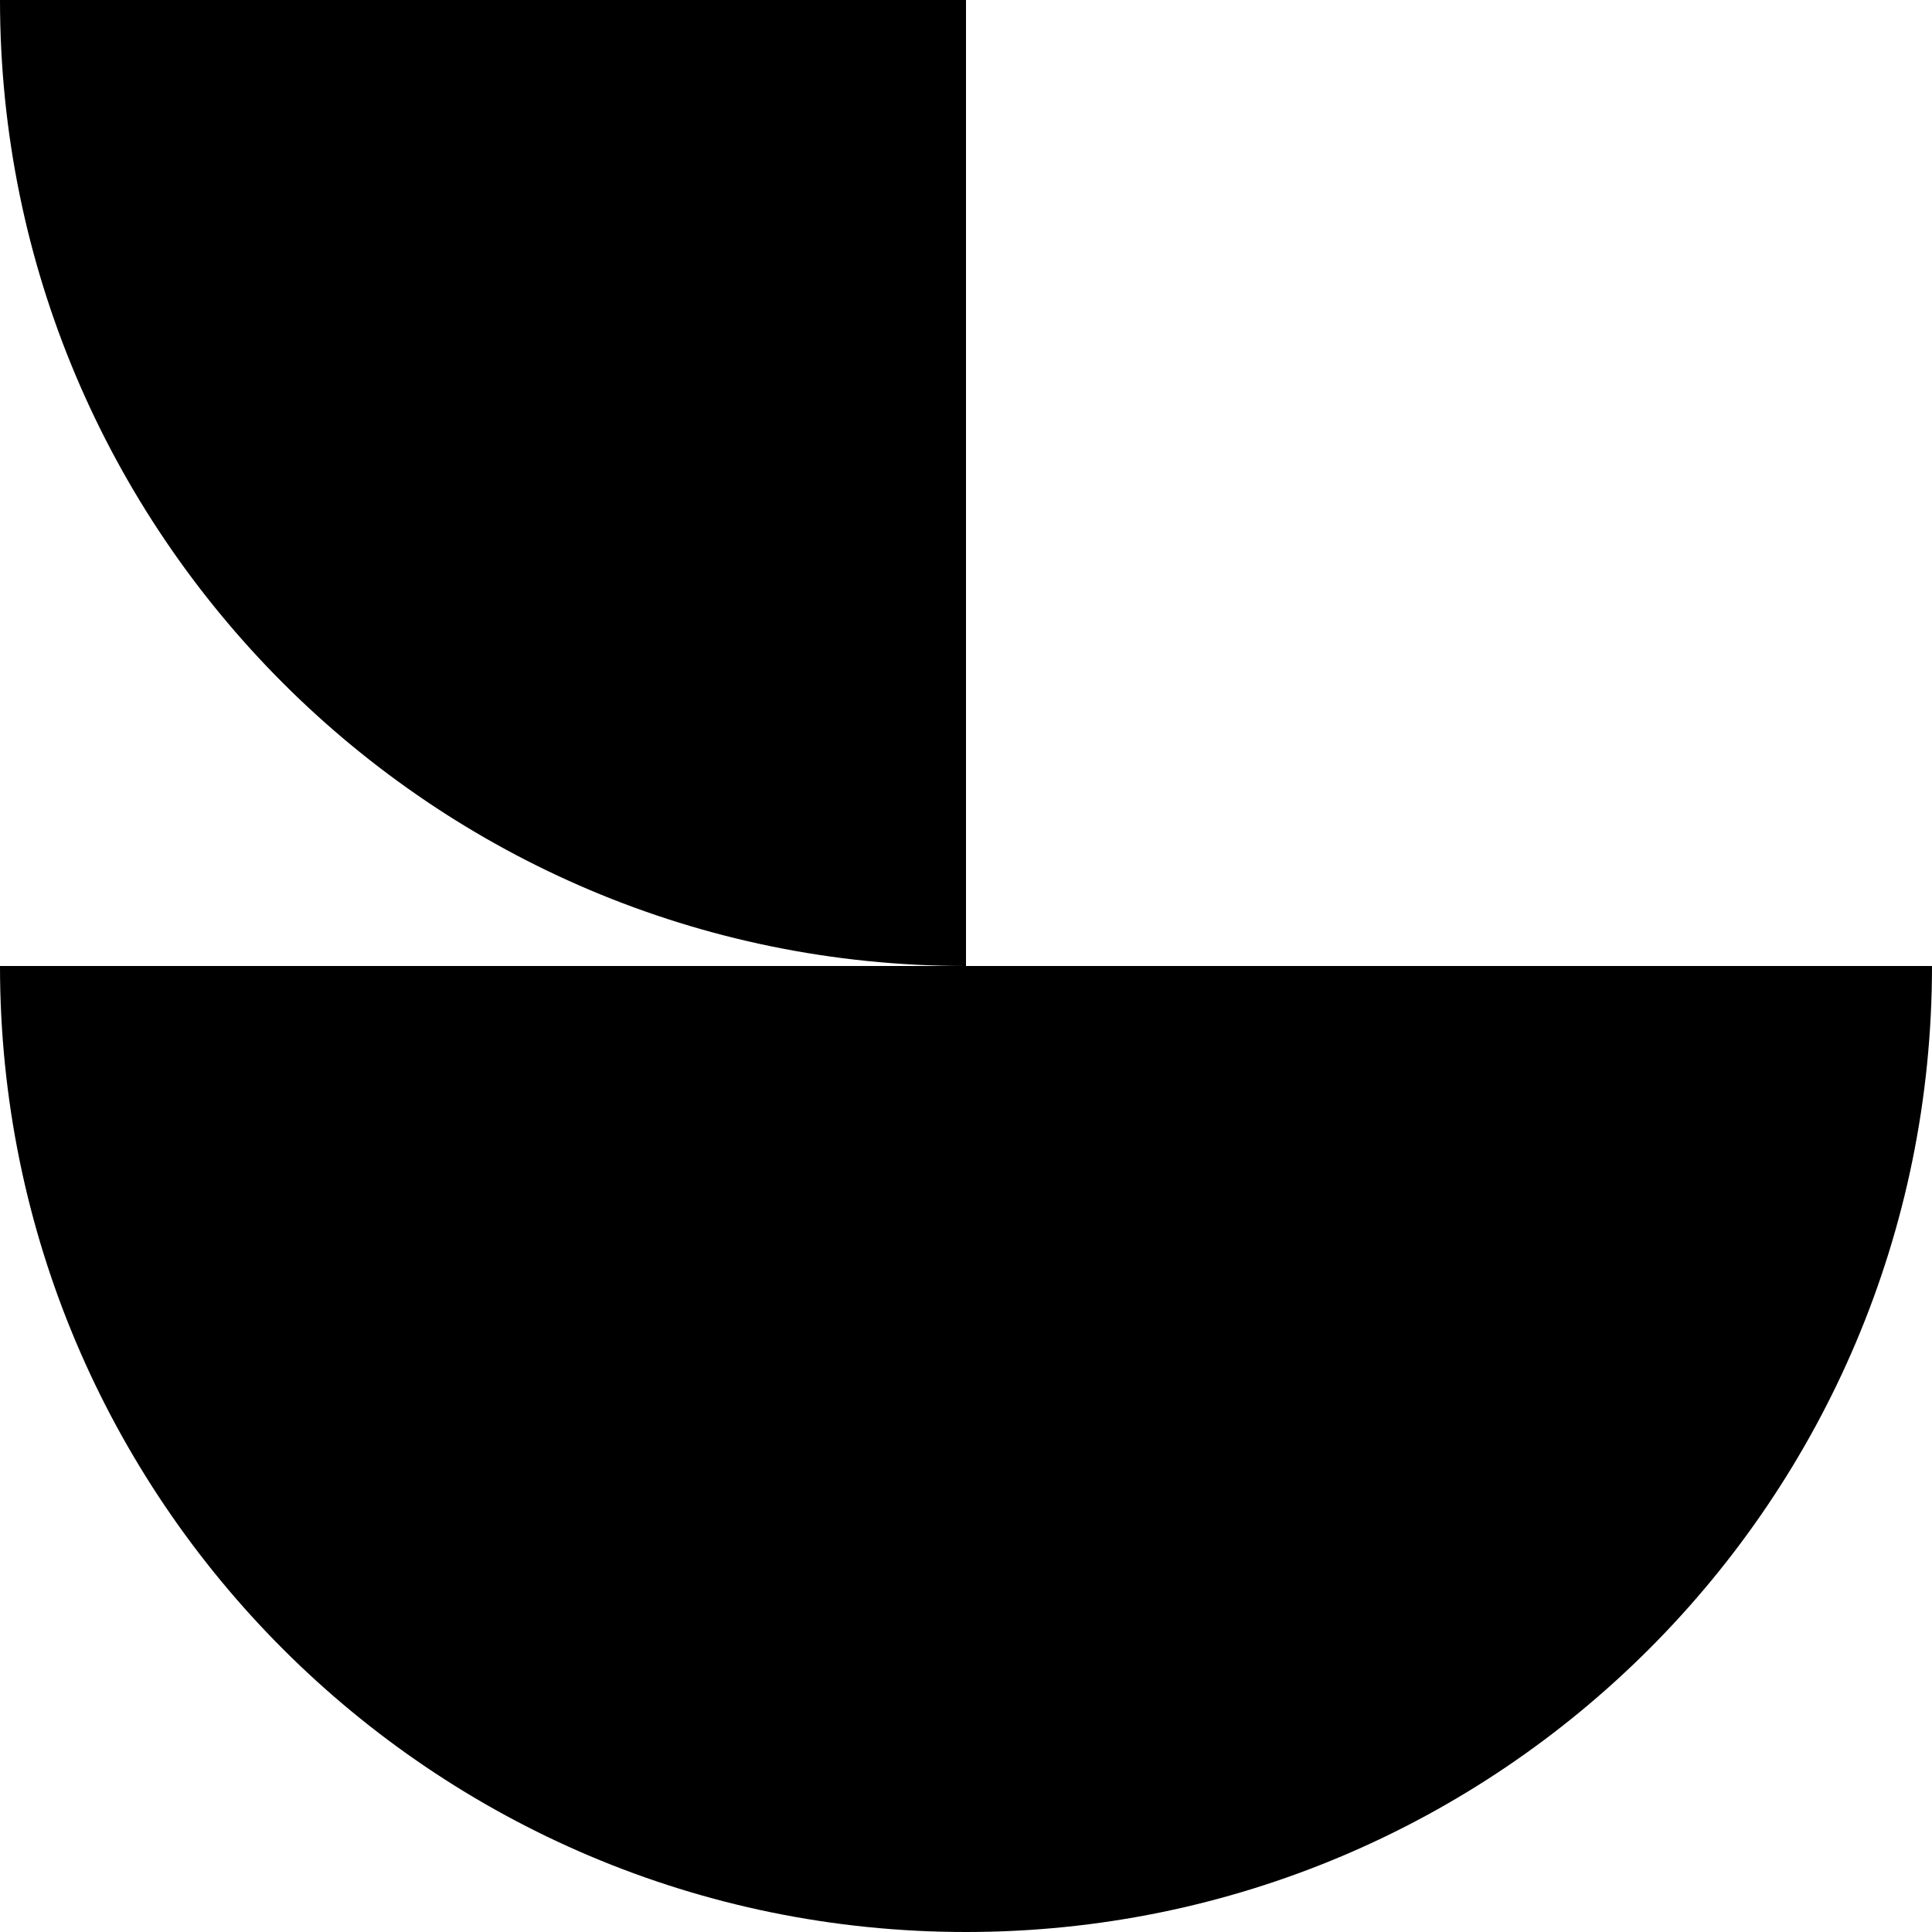 <svg width="158" height="158" viewBox="0 0 158 158" fill="none" xmlns="http://www.w3.org/2000/svg">
<path d="M79 158V79H158C158 122.632 122.632 158 79 158Z" fill="black"/>
<path d="M0 79H79V158C35.368 158 0 122.622 0 79Z" fill="black"/>
<path d="M0 0H79V79C35.368 79 0 43.622 0 0Z" fill="black"/>
</svg>
